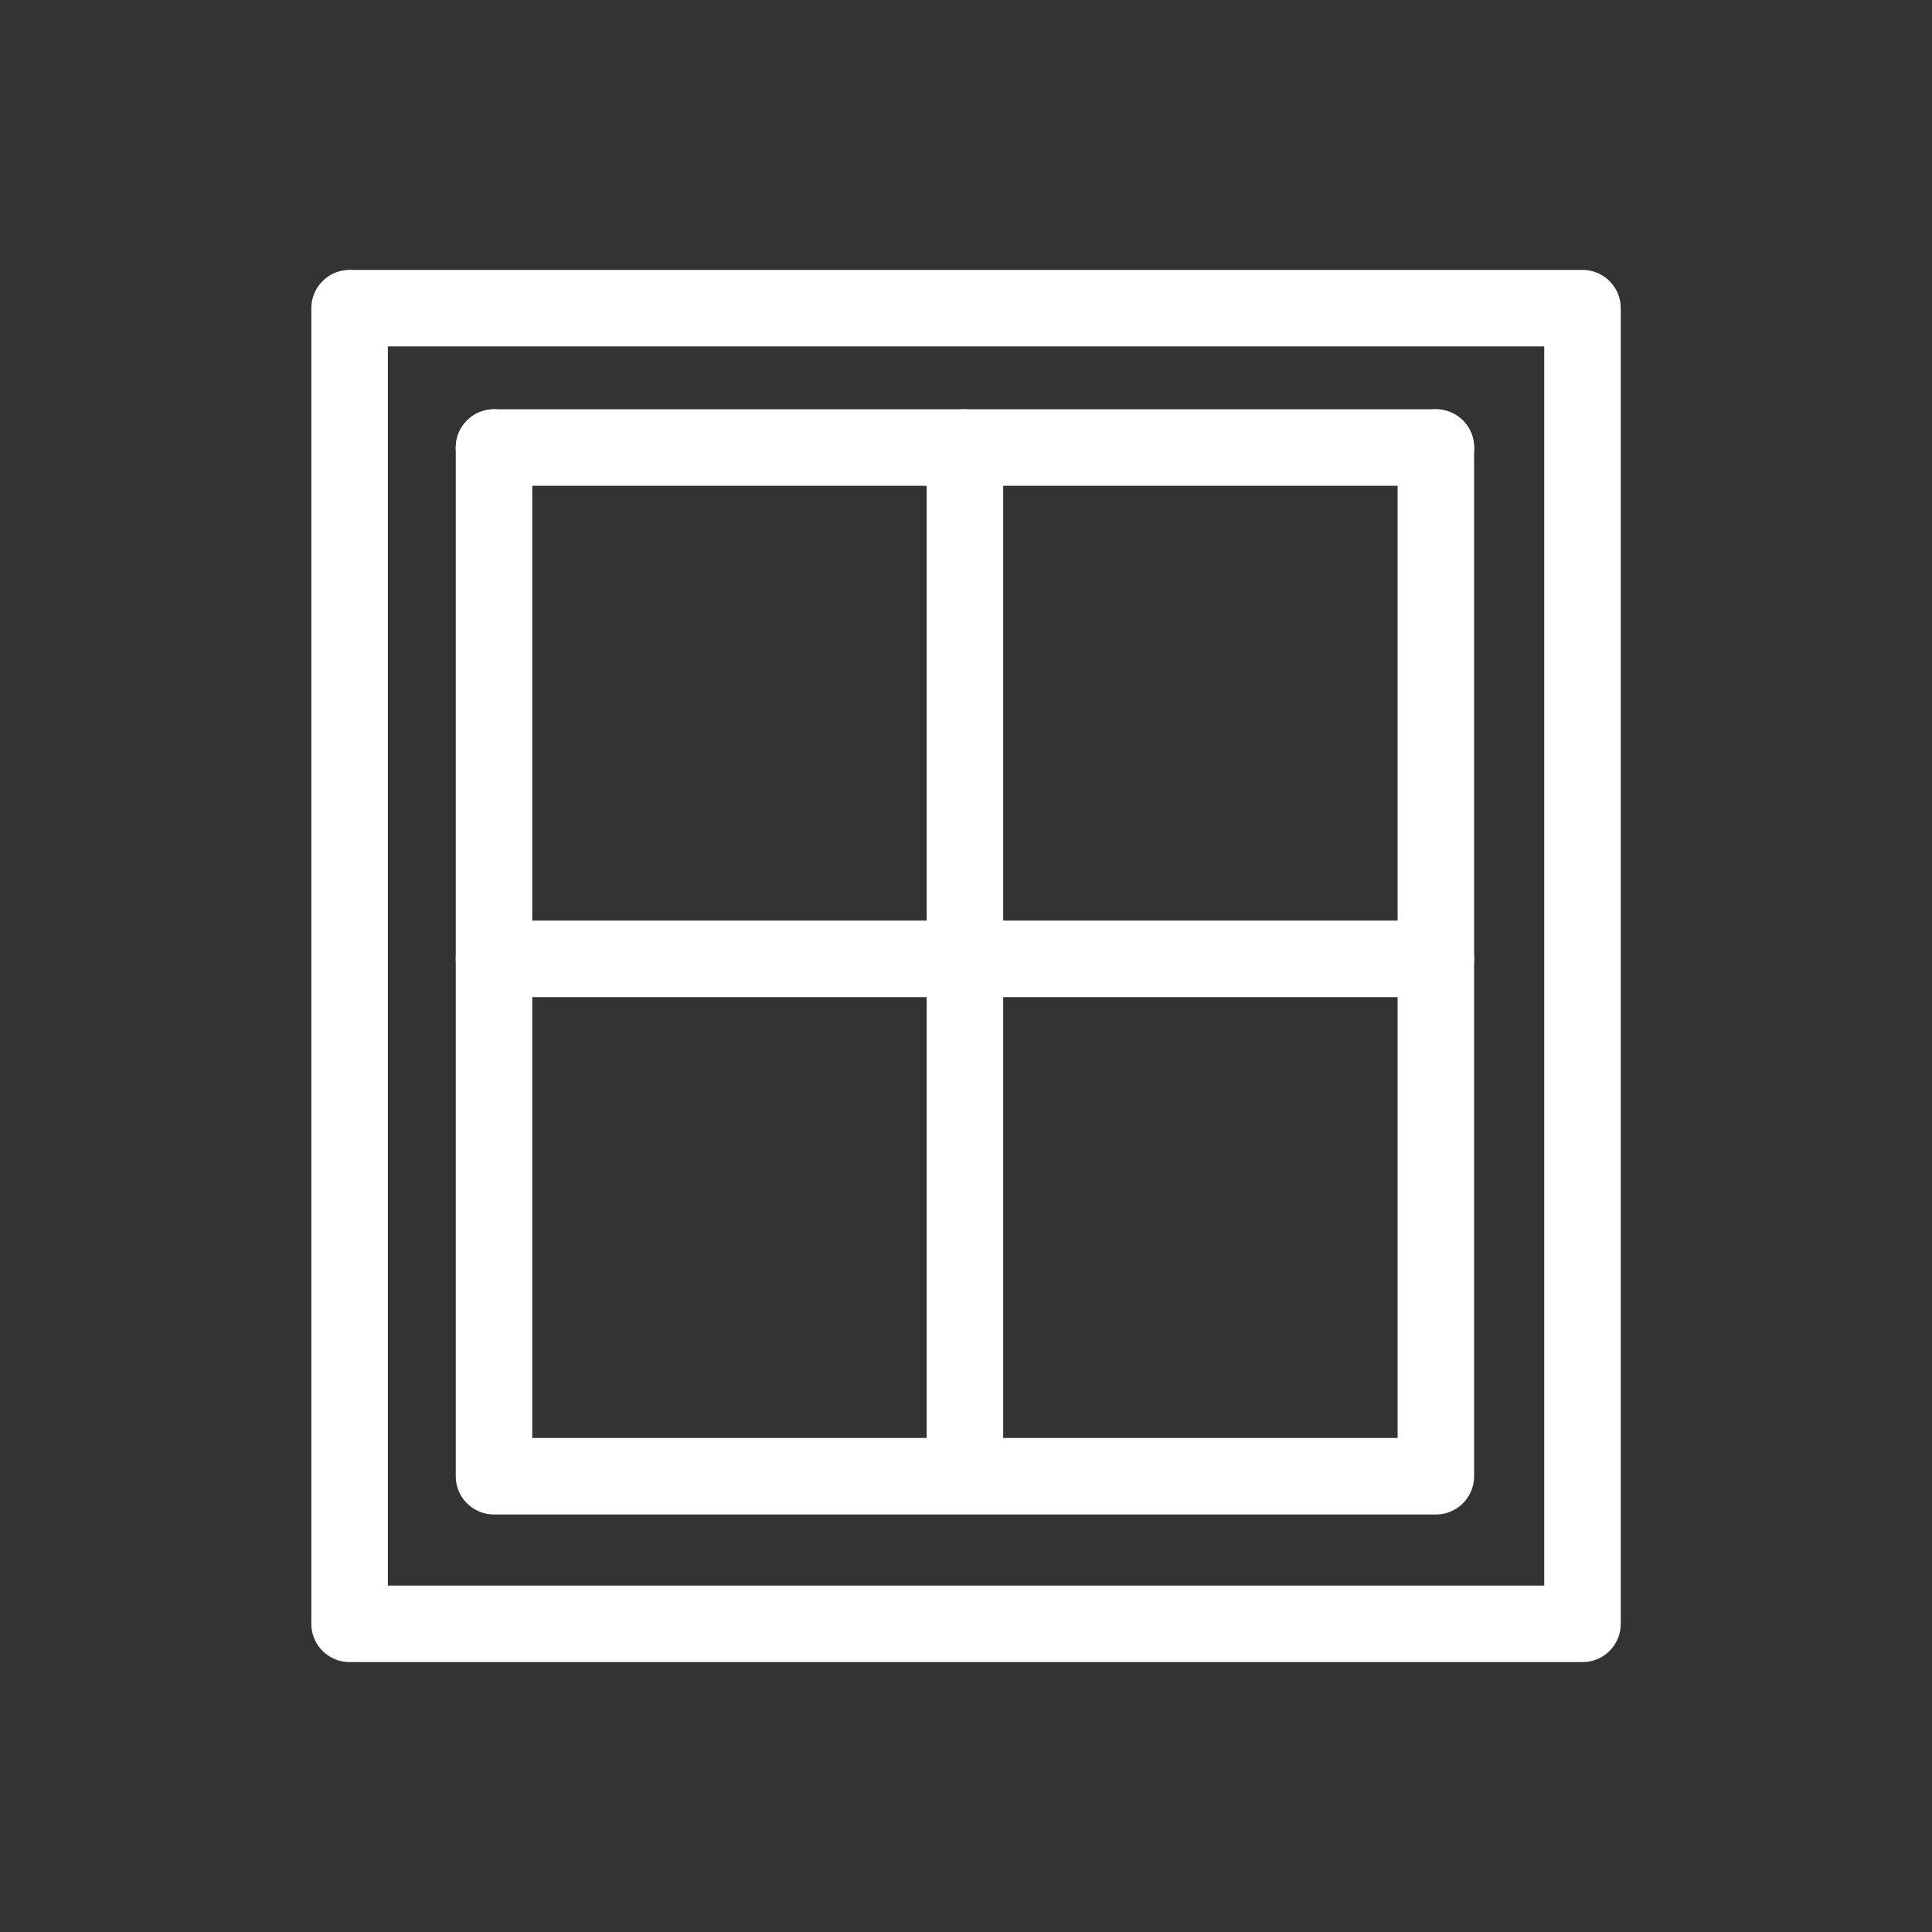 <svg id="Layer_1" data-name="Layer 1" xmlns="http://www.w3.org/2000/svg" viewBox="0 0 200 200"><rect x="0" y="0" width="200" height="200" fill="#333333" stroke="none"/><defs><style>.cls-1{fill:none;stroke:#fff;stroke-linecap:round;stroke-linejoin:round;stroke-width:7.92px;}</style></defs><line class="cls-1" x1="51.14" y1="46.33" x2="148.64" y2="46.33"/><line class="cls-1" x1="99.89" y1="46.33" x2="99.89" y2="152.2"/><polyline class="cls-1" points="51.14 46.33 51.14 152.82 148.64 152.82 148.64 46.33"/><line class="cls-1" x1="51.14" y1="99.26" x2="148.64" y2="99.26"/><rect class="cls-1" x="36.19" y="31.9" width="127.63" height="136.2"/></svg>
